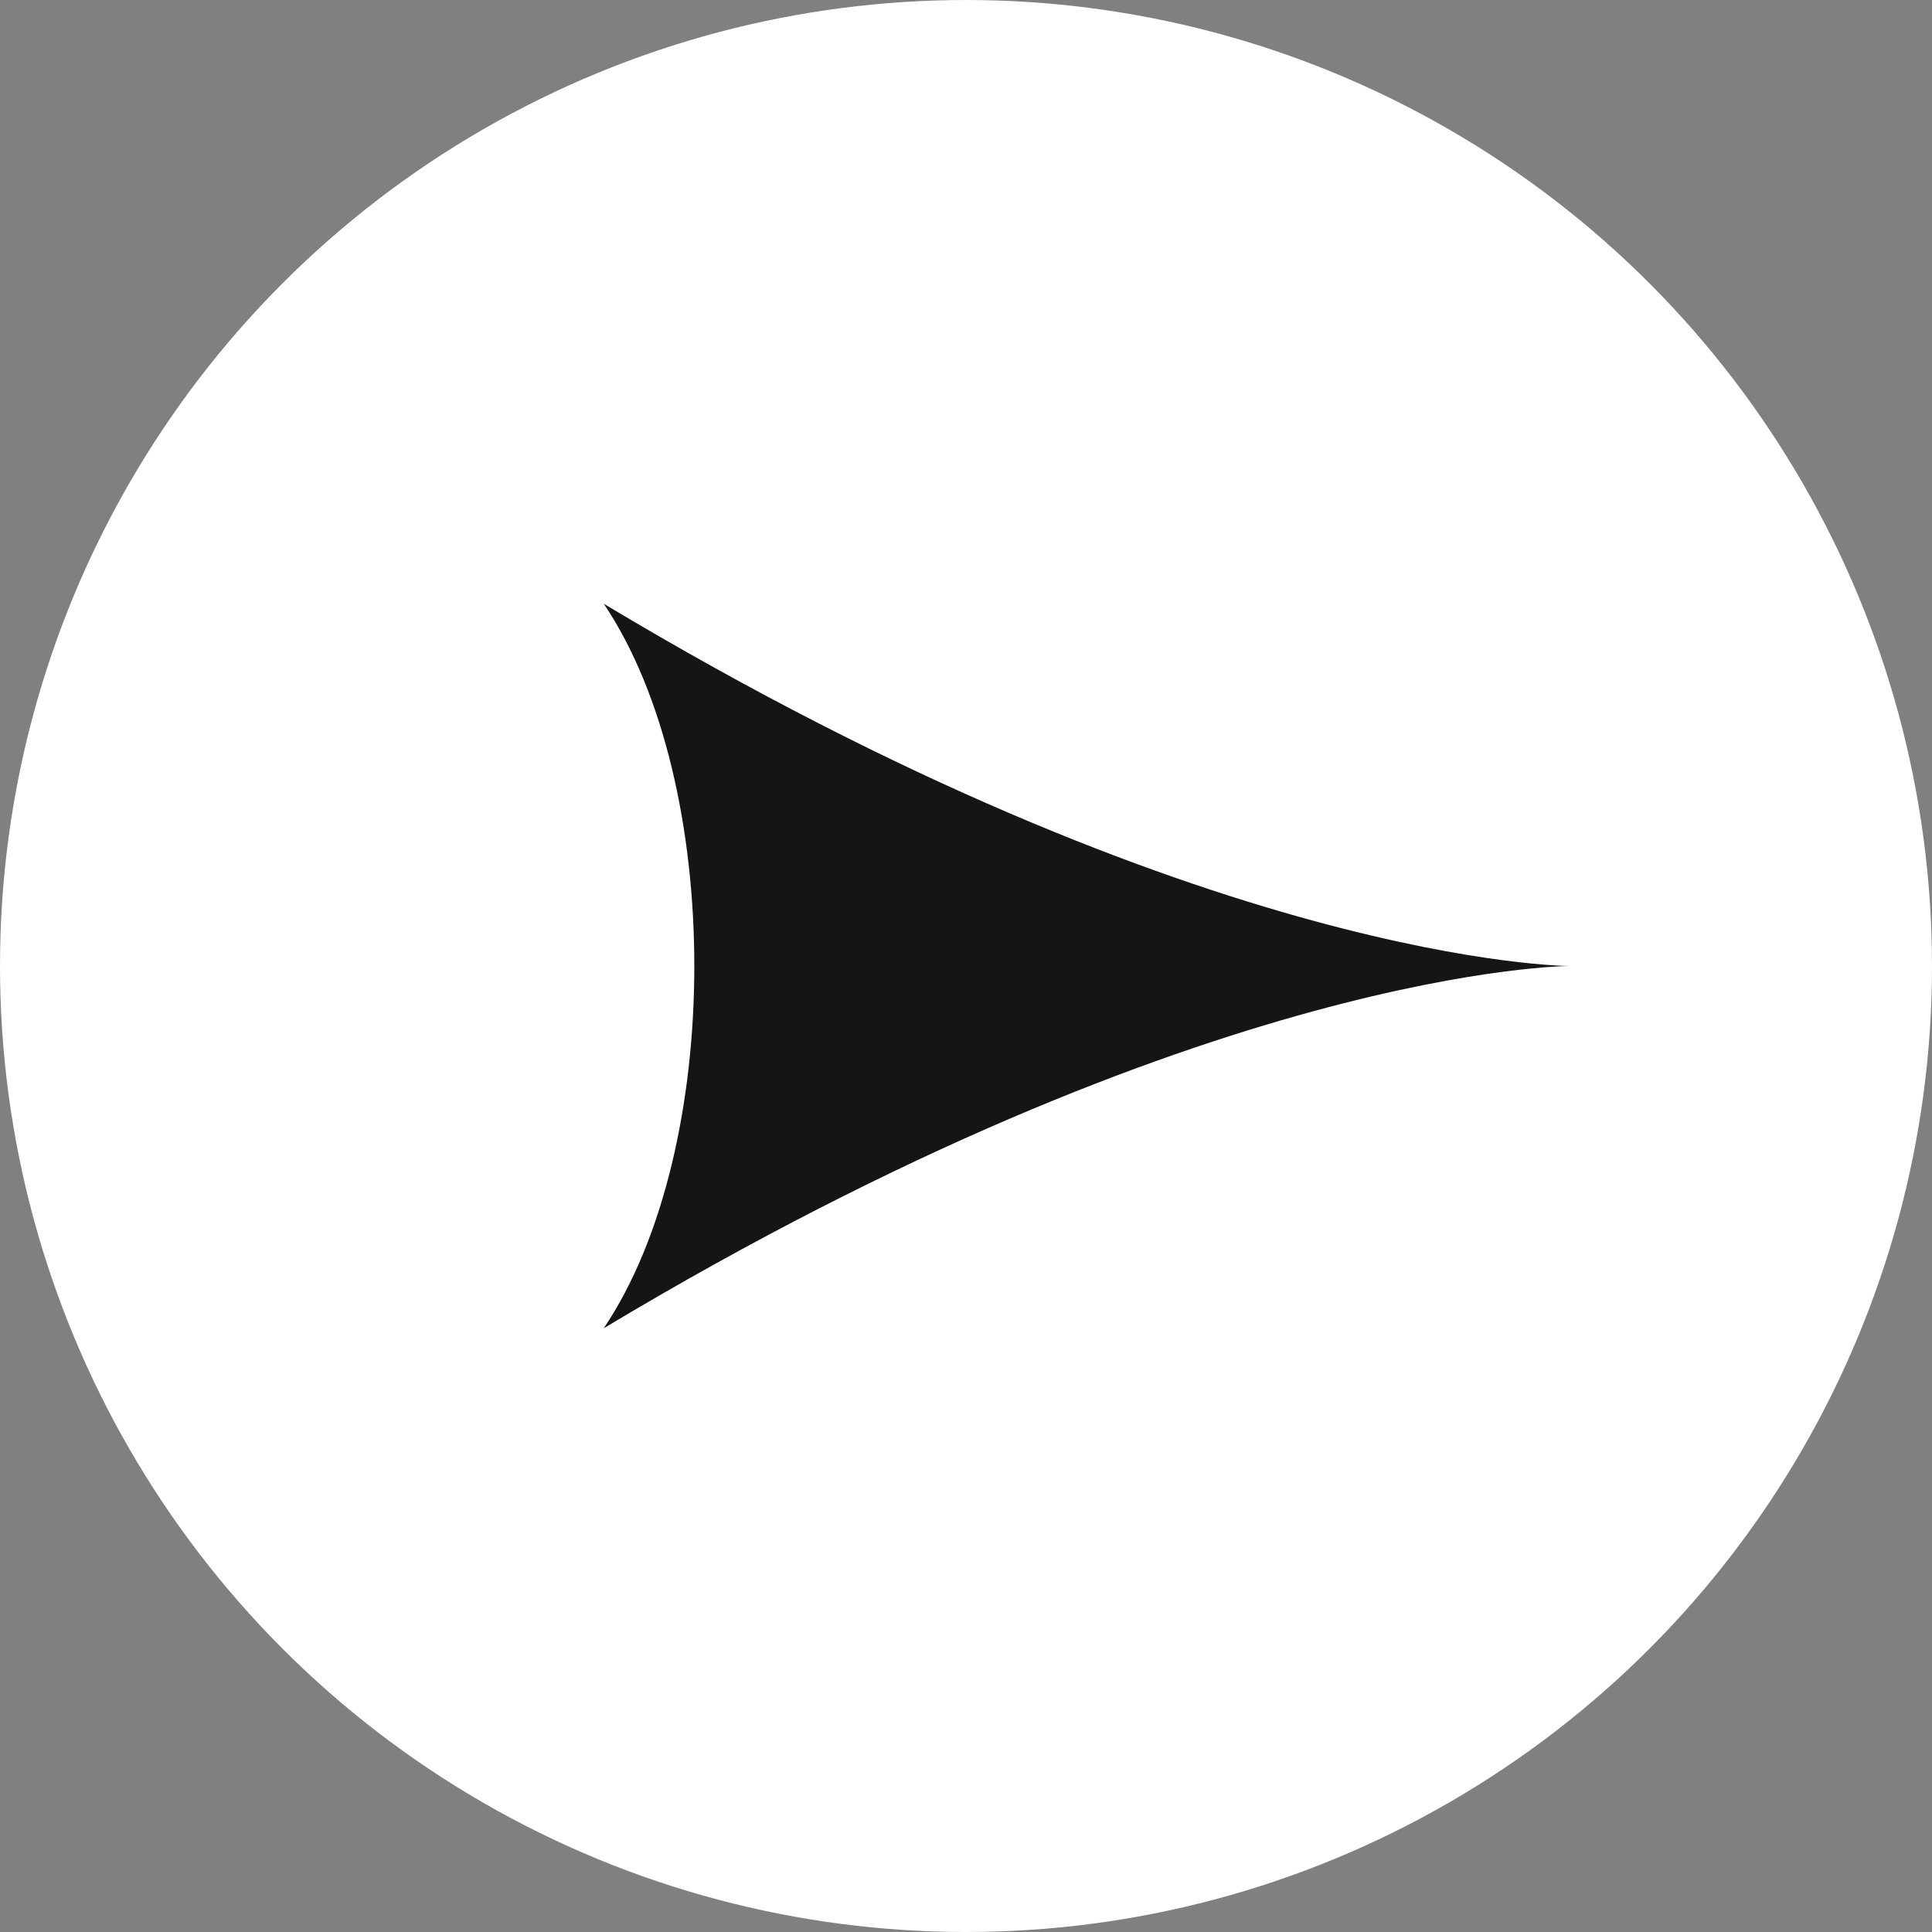 <svg width="16" height="16" viewBox="0 0 16 16" fill="none" xmlns="http://www.w3.org/2000/svg">
<rect x="0" y="0" width="16" height="16" fill="#808080" stroke="none"/>
<circle cx="8" cy="8" r="7.5" fill="white" stroke="white"/>
<path d="M5 5C6 6.484 6 9.516 5 11C10 8 13 8 13 8C13 8 10 8 5 5Z" fill="#141516"/>
</svg>
